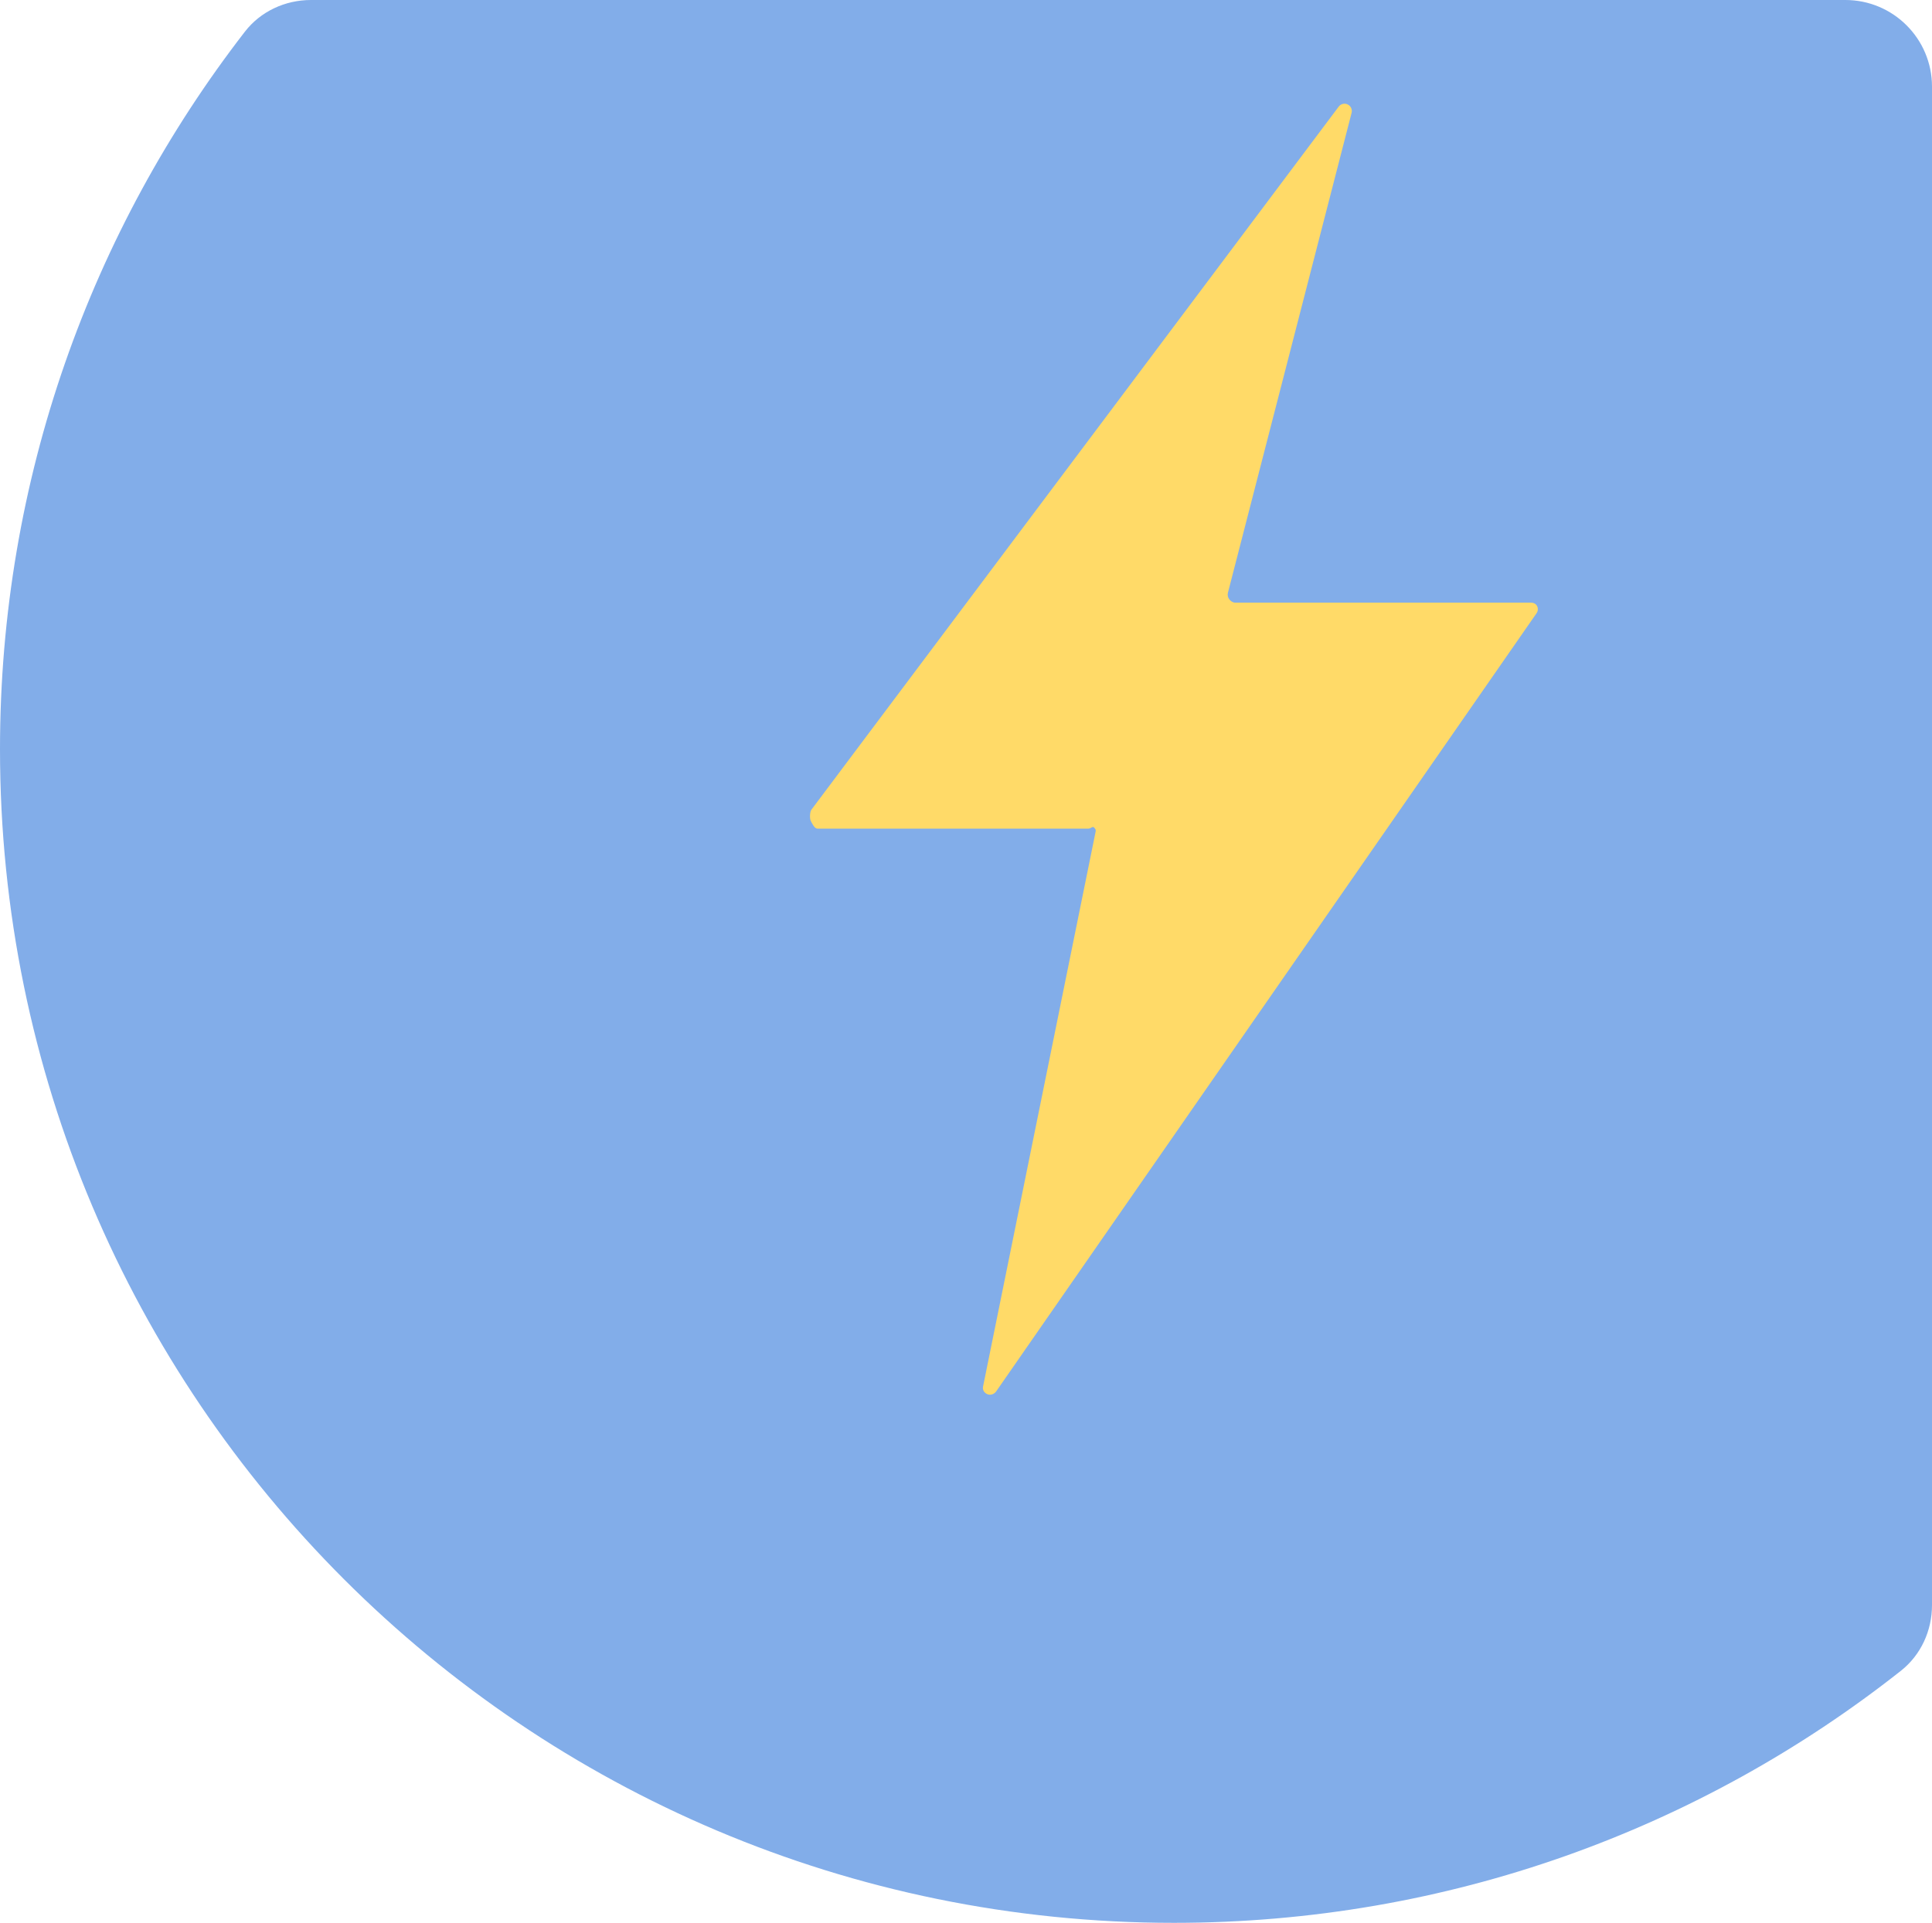 <?xml version="1.0" encoding="UTF-8"?> <svg xmlns="http://www.w3.org/2000/svg" width="223" height="222" viewBox="0 0 223 222" fill="none"><path fill-rule="evenodd" clip-rule="evenodd" d="M28.262 3.663C30.081 1.311 32.918 0 35.893 0H213C218.523 0 223 4.477 223 10V185.327C223 188.268 221.719 191.076 219.411 192.899C196.334 211.123 167.187 222 135.5 222C60.665 222 0 161.335 0 86.5C0 55.302 10.543 26.567 28.262 3.663Z" fill="#82ADE9"></path><path d="M177.409 69.956C177.264 69.681 176.978 69.575 176.665 69.575H142.546C142.287 69.575 142.042 69.39 141.883 69.186C141.723 68.982 141.668 68.683 141.733 68.434L156.009 13.027C156.108 12.64 155.919 12.23 155.557 12.058C155.195 11.886 154.761 11.988 154.521 12.308L93.662 93.474C93.472 93.728 93.442 94.496 93.584 94.778C93.727 95.061 94.017 95.669 94.335 95.669H125.637C125.889 95.669 126.127 95.35 126.286 95.544C126.446 95.738 126.51 95.777 126.46 96.023L113.468 160.084C113.39 160.473 113.597 160.809 113.963 160.964C114.33 161.119 114.756 160.969 114.983 160.642L177.356 70.799C177.534 70.544 177.554 70.231 177.409 69.956Z" fill="#FFDA68"></path></svg> 